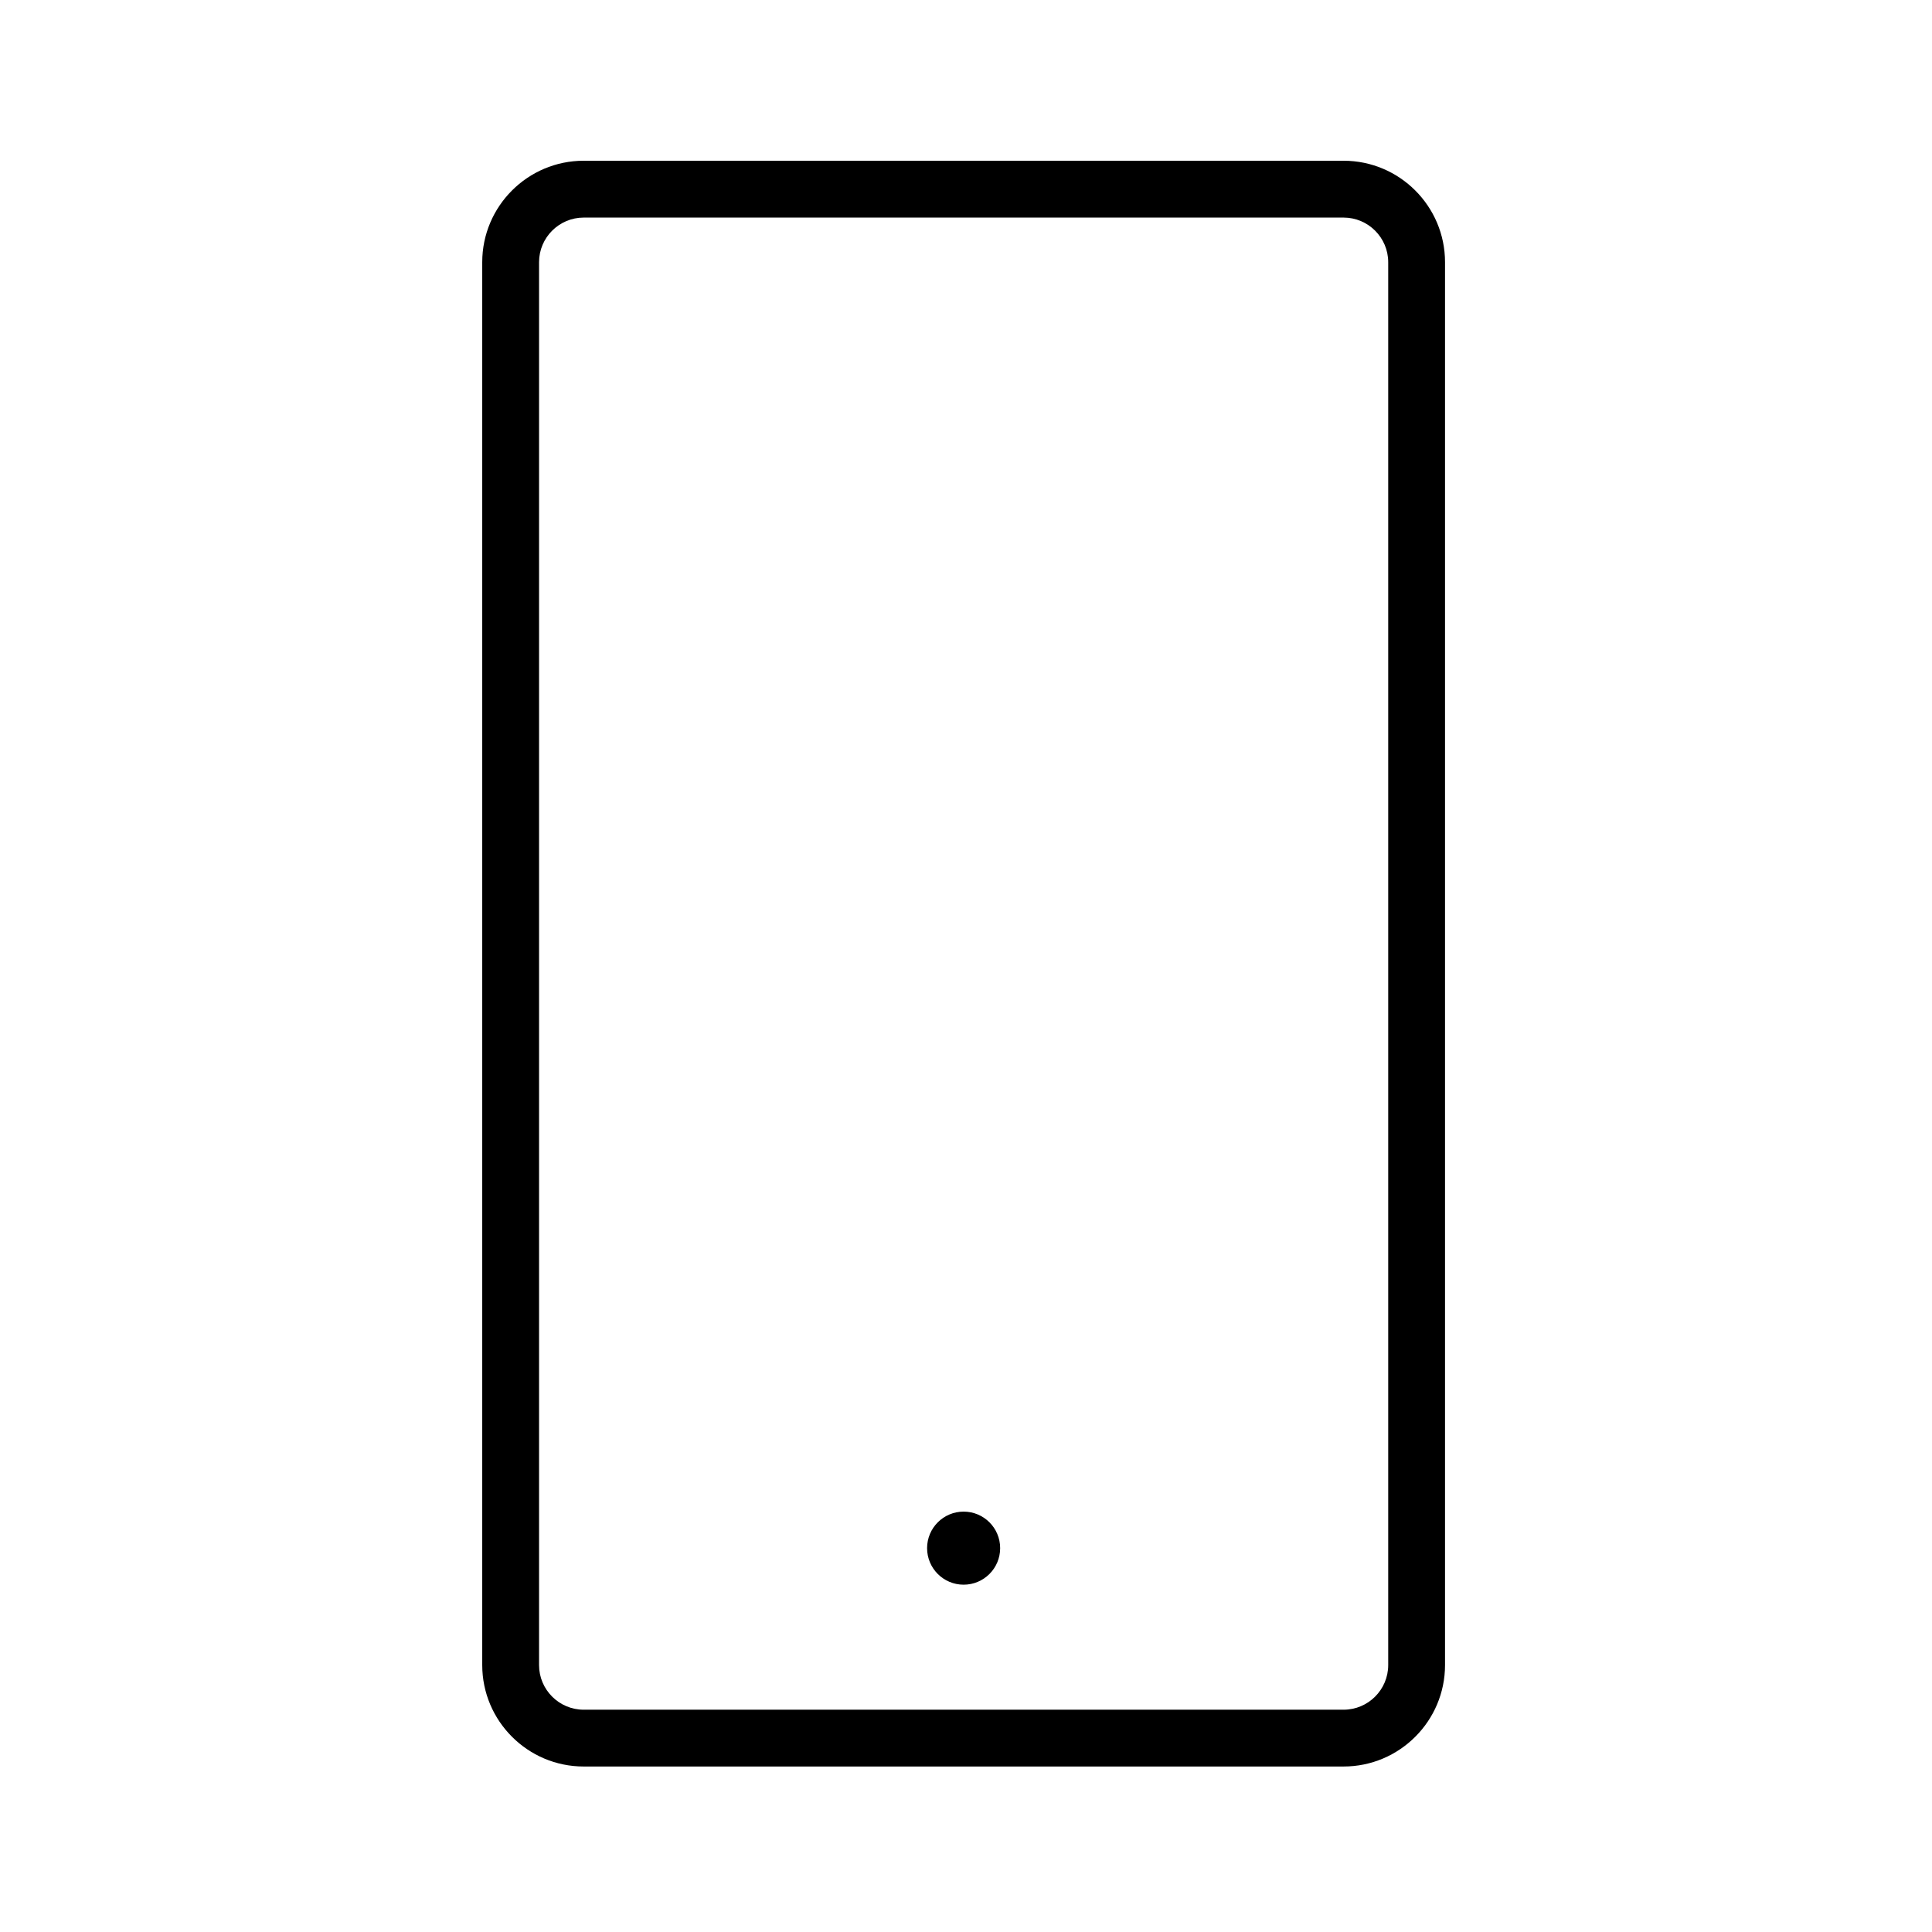 <?xml version="1.0" encoding="iso-8859-1"?>
<!-- Generator: Adobe Illustrator 22.0.0, SVG Export Plug-In . SVG Version: 6.00 Build 0)  -->
<svg version="1.1" id="Layer_1" xmlns="http://www.w3.org/2000/svg" xmlns:xlink="http://www.w3.org/1999/xlink" x="0px" y="0px"
	 viewBox="0 0 102.009 102.009" style="enable-background:new 0 0 102.009 102.009;" xml:space="preserve">
<g>
	<path d="M70.94,8.487H30.819c-2.954,0-5.357,2.403-5.357,5.357v74.07c0,2.954,2.403,5.357,5.357,5.357H70.94
		c2.954,0,5.357-2.403,5.357-5.357v-74.07C76.297,10.89,73.894,8.487,70.94,8.487z M73.297,87.915c0,1.3-1.058,2.357-2.357,2.357
		H30.819c-1.3,0-2.357-1.058-2.357-2.357v-74.07c0-1.3,1.058-2.357,2.357-2.357H70.94c1.3,0,2.357,1.058,2.357,2.357V87.915z"/>
	<circle cx="50.879" cy="81.742" r="1.929"/>
</g>
</svg>
